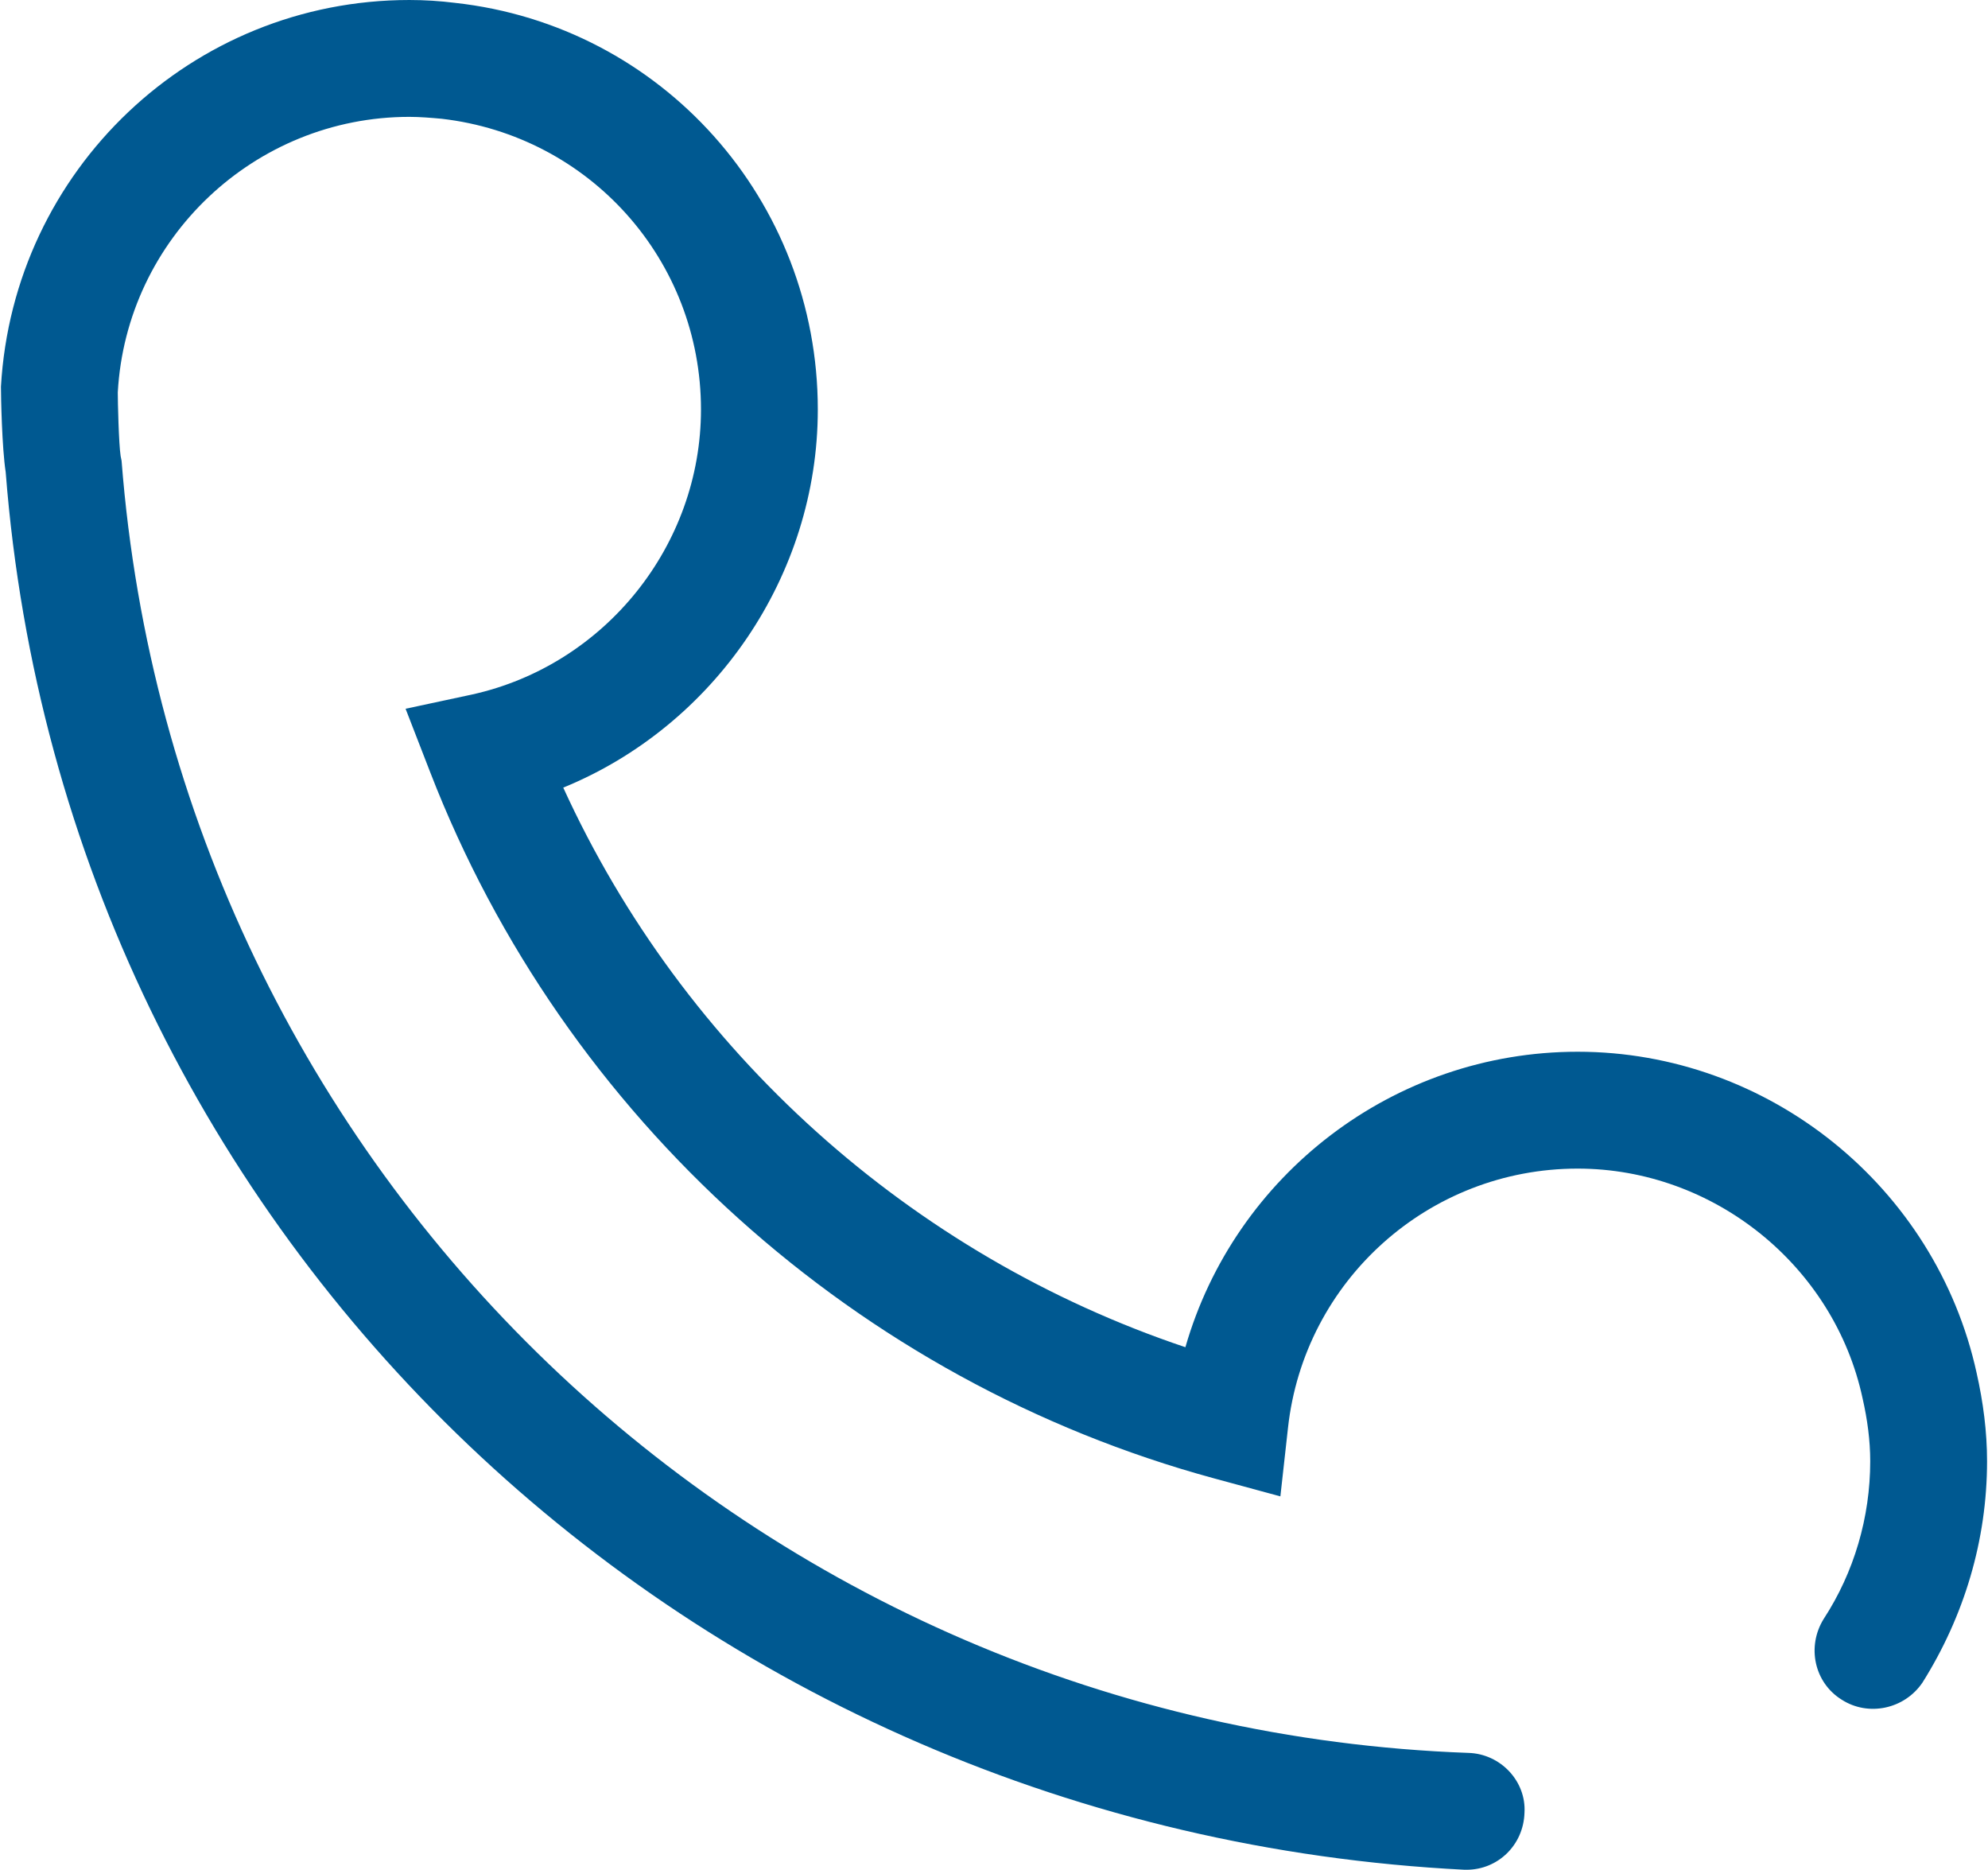 <svg version="1.2" xmlns="http://www.w3.org/2000/svg" viewBox="0 0 2093 1968" width="2093" height="1968">
	<title>2</title>
	<style>
		.s0 { fill: #005991 } 
	</style>
	<g id="Layer_x0020_1">
		<path fill-rule="evenodd" class="s0" d="m2081 1445c-43-196-219-338-420-338-194 0-361 130-413 311-289-97-528-311-655-589 159-65 268-223 268-398 0-220-164-404-382-428q-24-3-48-3c-229 0-417 179-430 407 0 10 1 64 5 90 63 809 723 1430 1536 1471h2c33 0 60-26 61-60 2-33-25-62-59-63-750-27-1360-612-1418-1360l-1-5c-2-13-3-57-3-67 9-162 144-290 307-290 11 0 23 1 34 2 156 18 273 149 273 306 0 143-101 269-241 300l-70 15 26 67c141 364 450 641 825 743l70 19 8-72c17-155 148-273 305-273 143 0 270 102 300 242 5 22 8 44 8 66 0 59-17 117-49 166-18 29-10 67 19 85 28 18 66 10 85-18 44-70 68-150 68-233 0-31-4-62-11-93z"/>
	</g>
</svg>